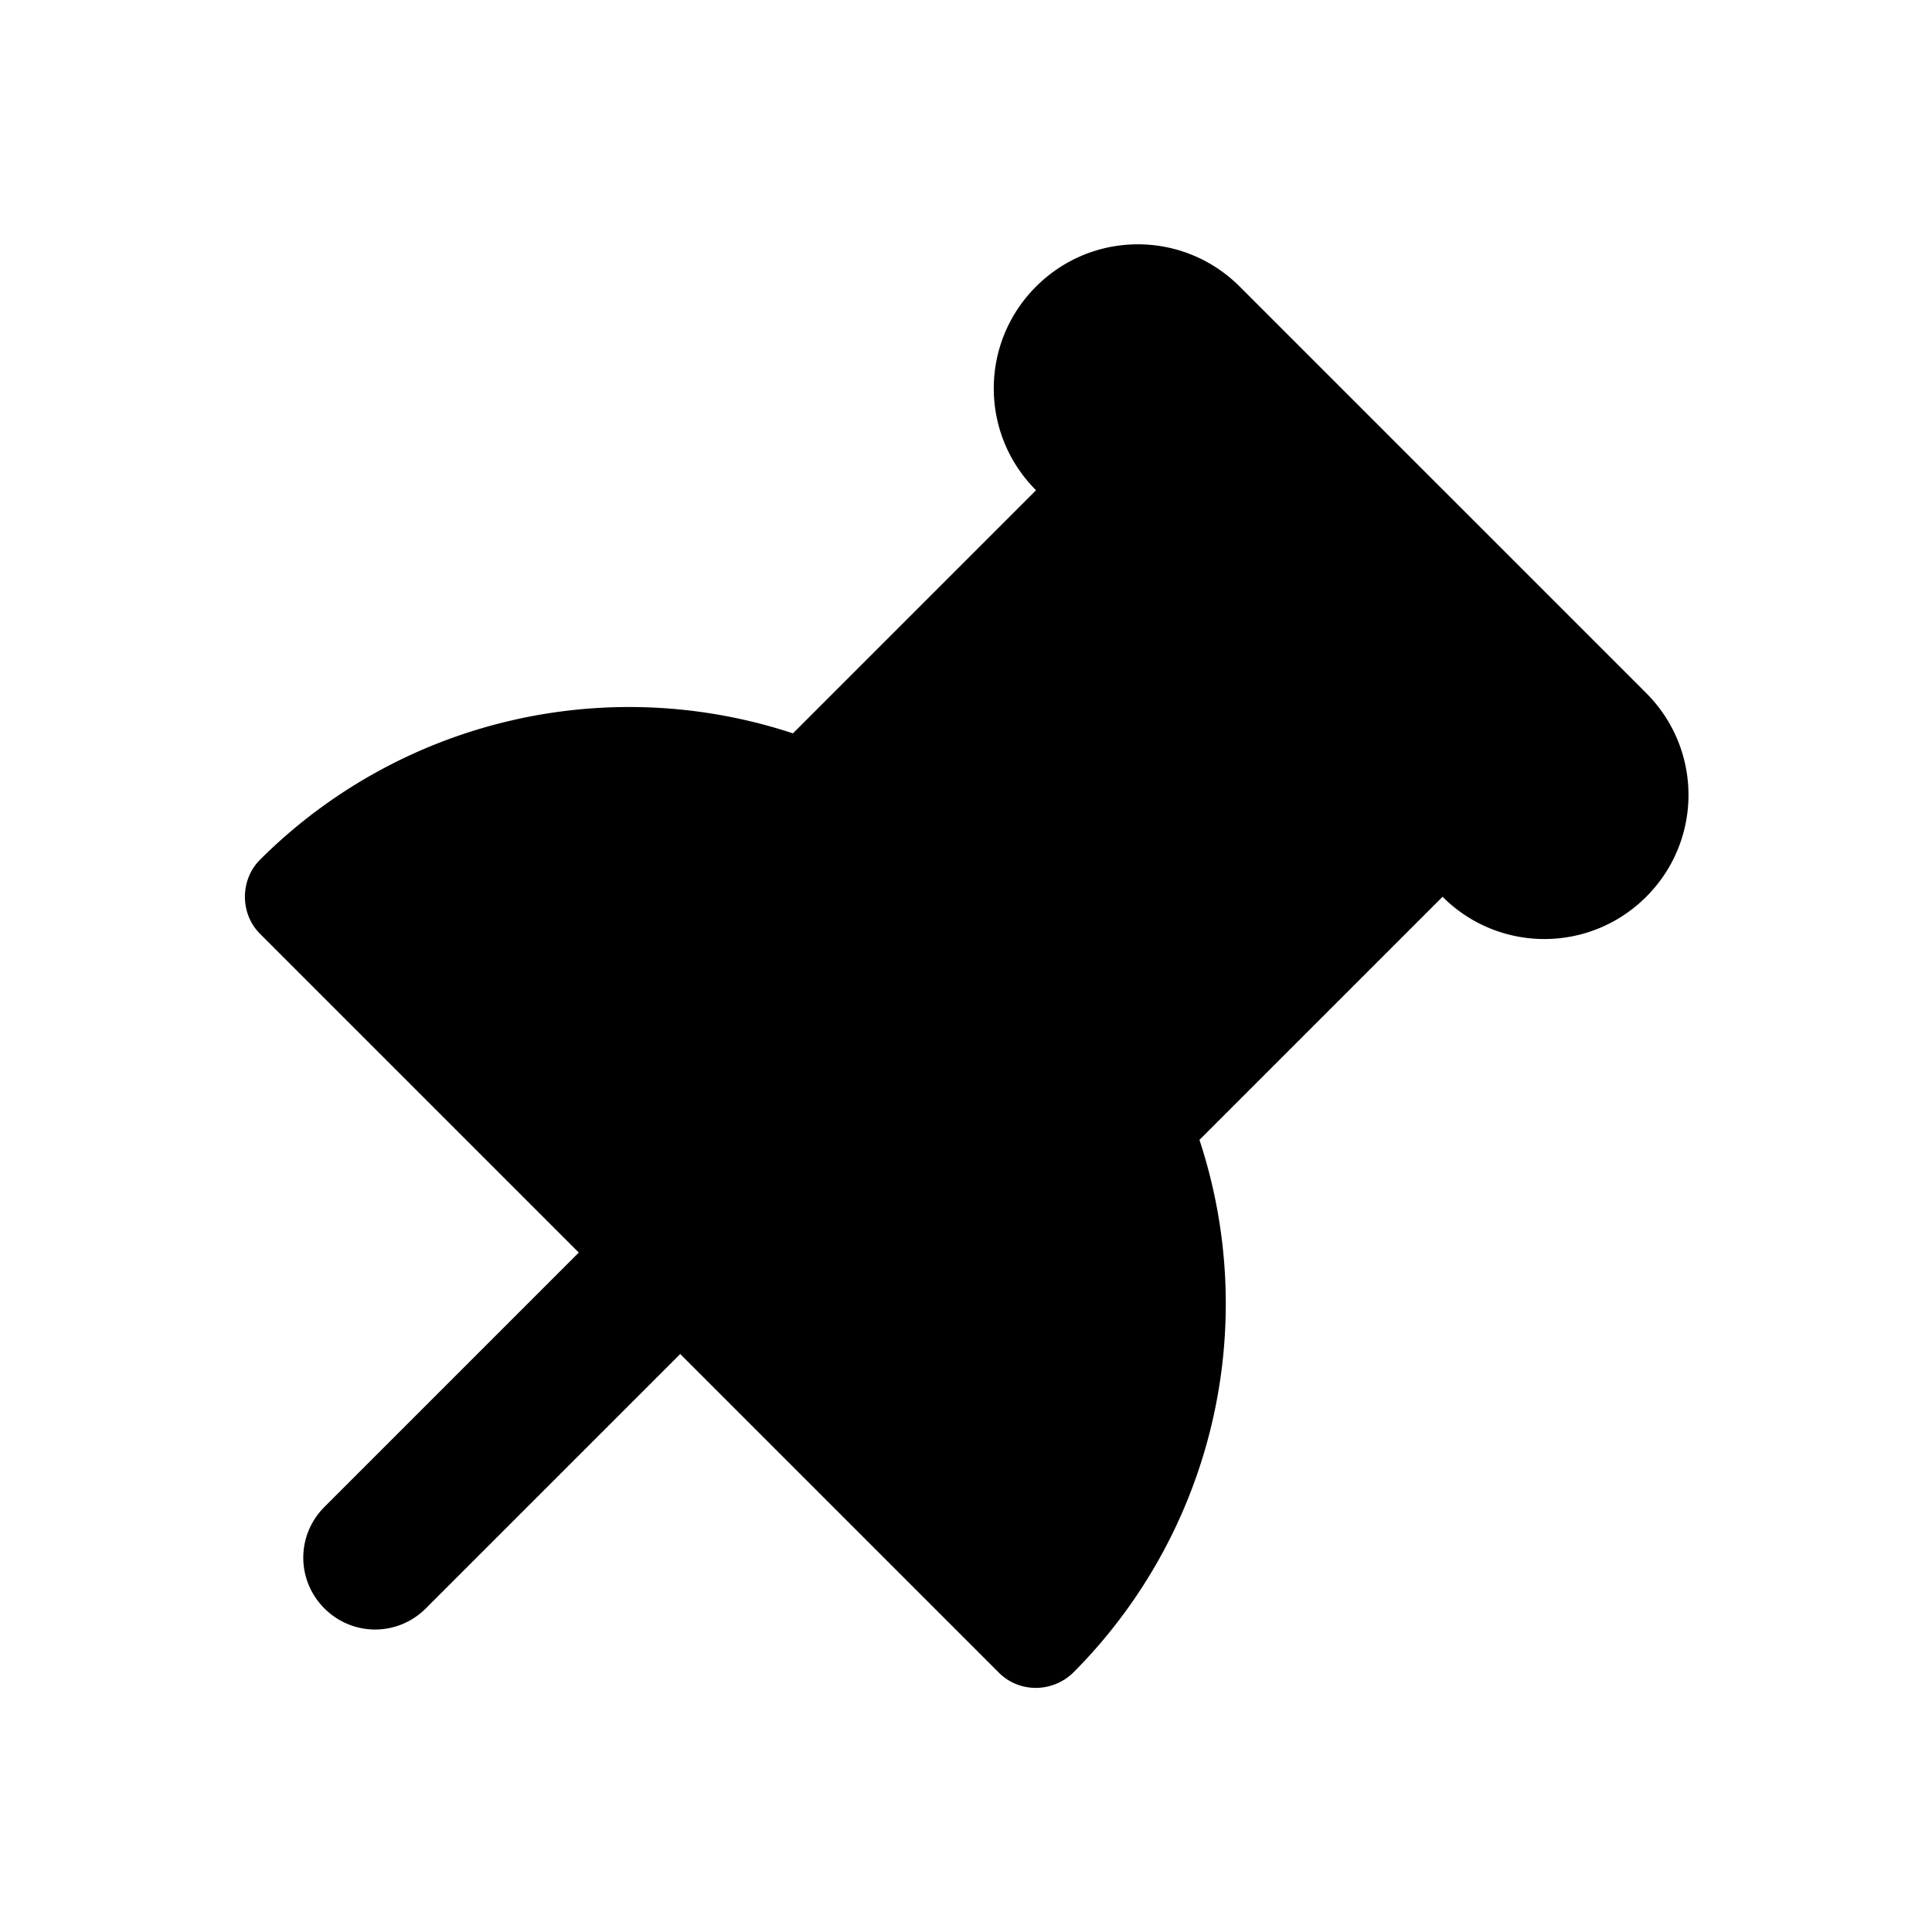 <svg width="24" height="24" viewBox="0 0 24 24" xmlns="http://www.w3.org/2000/svg">
<path d="M20.45 8.61 15.4 3.56c-.7-.7-1.83-.7-2.53 0-.7.7-.7 1.83 0 2.53L9.85 9.11a6.49 6.49 0 0 0-6.62 1.57c-.25.25-.25.67 0 .92l3.96 3.96-3.16 3.16c-.35.35-.35.91 0 1.26s.91.35 1.26 0l3.16-3.16 3.96 3.96c.25.25.66.25.92 0a6.49 6.49 0 0 0 1.57-6.62l3.02-3.02c.7.7 1.83.7 2.53 0 .7-.7.7-1.83 0-2.53Z"/>
</svg>
